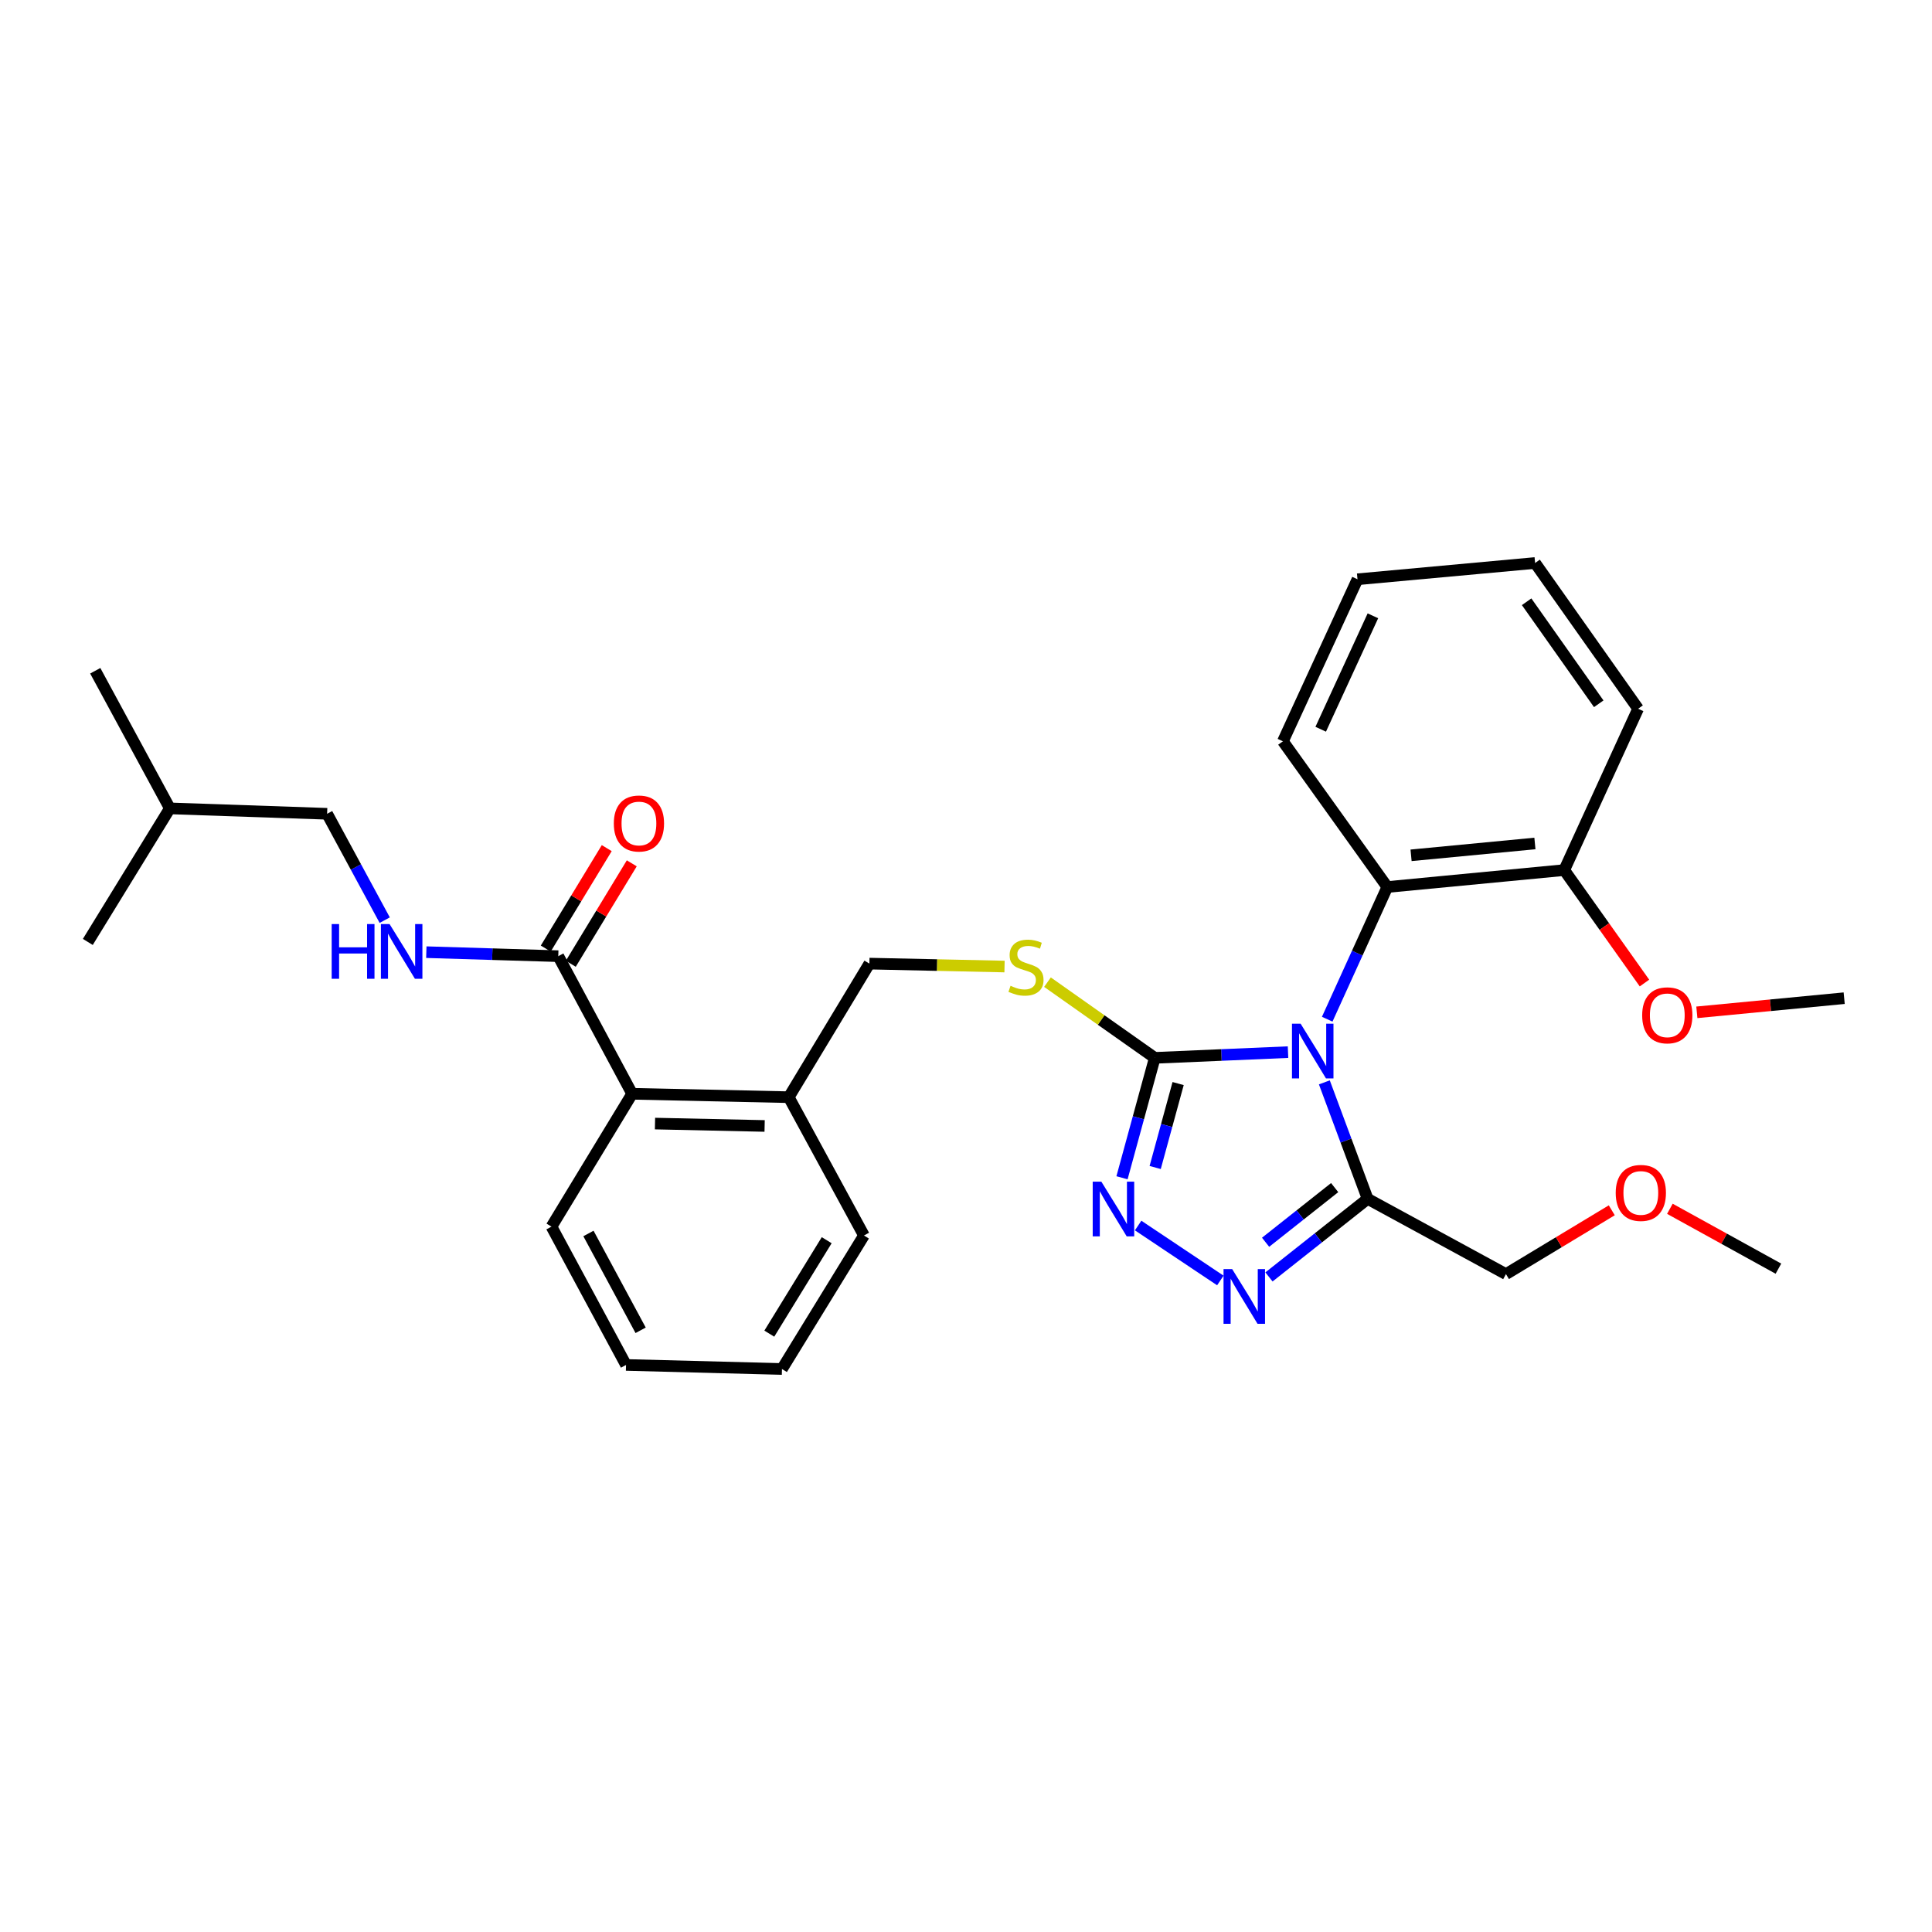 <?xml version='1.0' encoding='iso-8859-1'?>
<svg version='1.1' baseProfile='full'
              xmlns='http://www.w3.org/2000/svg'
                      xmlns:rdkit='http://www.rdkit.org/xml'
                      xmlns:xlink='http://www.w3.org/1999/xlink'
                  xml:space='preserve'
width='1000px' height='1000px' viewBox='0 0 1000 1000'>
<!-- END OF HEADER -->
<rect style='opacity:1.0;fill:#FFFFFF;stroke:none' width='1000' height='1000' x='0' y='0'> </rect>
<path class='bond-0' d='M 666.678,544.581 L 632.197,546.063' style='fill:none;fill-rule:evenodd;stroke:#0000FF;stroke-width:6px;stroke-linecap:butt;stroke-linejoin:miter;stroke-opacity:1' />
<path class='bond-0' d='M 632.197,546.063 L 597.716,547.544' style='fill:none;fill-rule:evenodd;stroke:#000000;stroke-width:6px;stroke-linecap:butt;stroke-linejoin:miter;stroke-opacity:1' />
<path class='bond-2' d='M 685.483,560.232 L 696.686,590.378' style='fill:none;fill-rule:evenodd;stroke:#0000FF;stroke-width:6px;stroke-linecap:butt;stroke-linejoin:miter;stroke-opacity:1' />
<path class='bond-2' d='M 696.686,590.378 L 707.889,620.524' style='fill:none;fill-rule:evenodd;stroke:#000000;stroke-width:6px;stroke-linecap:butt;stroke-linejoin:miter;stroke-opacity:1' />
<path class='bond-4' d='M 686.962,527.54 L 702.517,493.329' style='fill:none;fill-rule:evenodd;stroke:#0000FF;stroke-width:6px;stroke-linecap:butt;stroke-linejoin:miter;stroke-opacity:1' />
<path class='bond-4' d='M 702.517,493.329 L 718.071,459.118' style='fill:none;fill-rule:evenodd;stroke:#000000;stroke-width:6px;stroke-linecap:butt;stroke-linejoin:miter;stroke-opacity:1' />
<path class='bond-1' d='M 597.716,547.544 L 589.232,578.576' style='fill:none;fill-rule:evenodd;stroke:#000000;stroke-width:6px;stroke-linecap:butt;stroke-linejoin:miter;stroke-opacity:1' />
<path class='bond-1' d='M 589.232,578.576 L 580.749,609.608' style='fill:none;fill-rule:evenodd;stroke:#0000FF;stroke-width:6px;stroke-linecap:butt;stroke-linejoin:miter;stroke-opacity:1' />
<path class='bond-1' d='M 609.795,560.852 L 603.856,582.574' style='fill:none;fill-rule:evenodd;stroke:#000000;stroke-width:6px;stroke-linecap:butt;stroke-linejoin:miter;stroke-opacity:1' />
<path class='bond-1' d='M 603.856,582.574 L 597.917,604.296' style='fill:none;fill-rule:evenodd;stroke:#0000FF;stroke-width:6px;stroke-linecap:butt;stroke-linejoin:miter;stroke-opacity:1' />
<path class='bond-6' d='M 597.716,547.544 L 569.944,527.955' style='fill:none;fill-rule:evenodd;stroke:#000000;stroke-width:6px;stroke-linecap:butt;stroke-linejoin:miter;stroke-opacity:1' />
<path class='bond-6' d='M 569.944,527.955 L 542.173,508.366' style='fill:none;fill-rule:evenodd;stroke:#CCCC00;stroke-width:6px;stroke-linecap:butt;stroke-linejoin:miter;stroke-opacity:1' />
<path class='bond-30' d='M 589.099,634.334 L 631.647,662.768' style='fill:none;fill-rule:evenodd;stroke:#0000FF;stroke-width:6px;stroke-linecap:butt;stroke-linejoin:miter;stroke-opacity:1' />
<path class='bond-3' d='M 707.889,620.524 L 682.352,640.732' style='fill:none;fill-rule:evenodd;stroke:#000000;stroke-width:6px;stroke-linecap:butt;stroke-linejoin:miter;stroke-opacity:1' />
<path class='bond-3' d='M 682.352,640.732 L 656.814,660.94' style='fill:none;fill-rule:evenodd;stroke:#0000FF;stroke-width:6px;stroke-linecap:butt;stroke-linejoin:miter;stroke-opacity:1' />
<path class='bond-3' d='M 690.82,614.698 L 672.944,628.843' style='fill:none;fill-rule:evenodd;stroke:#000000;stroke-width:6px;stroke-linecap:butt;stroke-linejoin:miter;stroke-opacity:1' />
<path class='bond-3' d='M 672.944,628.843 L 655.068,642.989' style='fill:none;fill-rule:evenodd;stroke:#0000FF;stroke-width:6px;stroke-linecap:butt;stroke-linejoin:miter;stroke-opacity:1' />
<path class='bond-14' d='M 707.889,620.524 L 779.479,659.477' style='fill:none;fill-rule:evenodd;stroke:#000000;stroke-width:6px;stroke-linecap:butt;stroke-linejoin:miter;stroke-opacity:1' />
<path class='bond-9' d='M 718.071,459.118 L 809.647,450.359' style='fill:none;fill-rule:evenodd;stroke:#000000;stroke-width:6px;stroke-linecap:butt;stroke-linejoin:miter;stroke-opacity:1' />
<path class='bond-9' d='M 730.364,442.713 L 794.468,436.581' style='fill:none;fill-rule:evenodd;stroke:#000000;stroke-width:6px;stroke-linecap:butt;stroke-linejoin:miter;stroke-opacity:1' />
<path class='bond-16' d='M 718.071,459.118 L 664.034,383.696' style='fill:none;fill-rule:evenodd;stroke:#000000;stroke-width:6px;stroke-linecap:butt;stroke-linejoin:miter;stroke-opacity:1' />
<path class='bond-5' d='M 288.961,494.913 L 327.199,566.141' style='fill:none;fill-rule:evenodd;stroke:#000000;stroke-width:6px;stroke-linecap:butt;stroke-linejoin:miter;stroke-opacity:1' />
<path class='bond-8' d='M 288.961,494.913 L 254.813,493.877' style='fill:none;fill-rule:evenodd;stroke:#000000;stroke-width:6px;stroke-linecap:butt;stroke-linejoin:miter;stroke-opacity:1' />
<path class='bond-8' d='M 254.813,493.877 L 220.664,492.841' style='fill:none;fill-rule:evenodd;stroke:#0000FF;stroke-width:6px;stroke-linecap:butt;stroke-linejoin:miter;stroke-opacity:1' />
<path class='bond-12' d='M 295.441,498.847 L 311.224,472.853' style='fill:none;fill-rule:evenodd;stroke:#000000;stroke-width:6px;stroke-linecap:butt;stroke-linejoin:miter;stroke-opacity:1' />
<path class='bond-12' d='M 311.224,472.853 L 327.007,446.858' style='fill:none;fill-rule:evenodd;stroke:#FF0000;stroke-width:6px;stroke-linecap:butt;stroke-linejoin:miter;stroke-opacity:1' />
<path class='bond-12' d='M 282.482,490.979 L 298.265,464.984' style='fill:none;fill-rule:evenodd;stroke:#000000;stroke-width:6px;stroke-linecap:butt;stroke-linejoin:miter;stroke-opacity:1' />
<path class='bond-12' d='M 298.265,464.984 L 314.049,438.99' style='fill:none;fill-rule:evenodd;stroke:#FF0000;stroke-width:6px;stroke-linecap:butt;stroke-linejoin:miter;stroke-opacity:1' />
<path class='bond-11' d='M 519.946,500.281 L 484.971,499.521' style='fill:none;fill-rule:evenodd;stroke:#CCCC00;stroke-width:6px;stroke-linecap:butt;stroke-linejoin:miter;stroke-opacity:1' />
<path class='bond-11' d='M 484.971,499.521 L 449.997,498.762' style='fill:none;fill-rule:evenodd;stroke:#000000;stroke-width:6px;stroke-linecap:butt;stroke-linejoin:miter;stroke-opacity:1' />
<path class='bond-7' d='M 327.199,566.141 L 408.255,567.901' style='fill:none;fill-rule:evenodd;stroke:#000000;stroke-width:6px;stroke-linecap:butt;stroke-linejoin:miter;stroke-opacity:1' />
<path class='bond-7' d='M 339.028,581.561 L 395.768,582.794' style='fill:none;fill-rule:evenodd;stroke:#000000;stroke-width:6px;stroke-linecap:butt;stroke-linejoin:miter;stroke-opacity:1' />
<path class='bond-18' d='M 327.199,566.141 L 285.449,634.901' style='fill:none;fill-rule:evenodd;stroke:#000000;stroke-width:6px;stroke-linecap:butt;stroke-linejoin:miter;stroke-opacity:1' />
<path class='bond-13' d='M 199.13,476.268 L 184.222,448.743' style='fill:none;fill-rule:evenodd;stroke:#0000FF;stroke-width:6px;stroke-linecap:butt;stroke-linejoin:miter;stroke-opacity:1' />
<path class='bond-13' d='M 184.222,448.743 L 169.314,421.217' style='fill:none;fill-rule:evenodd;stroke:#000000;stroke-width:6px;stroke-linecap:butt;stroke-linejoin:miter;stroke-opacity:1' />
<path class='bond-15' d='M 809.647,450.359 L 830.413,479.59' style='fill:none;fill-rule:evenodd;stroke:#000000;stroke-width:6px;stroke-linecap:butt;stroke-linejoin:miter;stroke-opacity:1' />
<path class='bond-15' d='M 830.413,479.59 L 851.178,508.821' style='fill:none;fill-rule:evenodd;stroke:#FF0000;stroke-width:6px;stroke-linecap:butt;stroke-linejoin:miter;stroke-opacity:1' />
<path class='bond-20' d='M 809.647,450.359 L 847.885,366.843' style='fill:none;fill-rule:evenodd;stroke:#000000;stroke-width:6px;stroke-linecap:butt;stroke-linejoin:miter;stroke-opacity:1' />
<path class='bond-10' d='M 408.255,567.901 L 449.997,498.762' style='fill:none;fill-rule:evenodd;stroke:#000000;stroke-width:6px;stroke-linecap:butt;stroke-linejoin:miter;stroke-opacity:1' />
<path class='bond-19' d='M 408.255,567.901 L 447.183,639.491' style='fill:none;fill-rule:evenodd;stroke:#000000;stroke-width:6px;stroke-linecap:butt;stroke-linejoin:miter;stroke-opacity:1' />
<path class='bond-21' d='M 169.314,421.217 L 87.912,418.421' style='fill:none;fill-rule:evenodd;stroke:#000000;stroke-width:6px;stroke-linecap:butt;stroke-linejoin:miter;stroke-opacity:1' />
<path class='bond-17' d='M 779.479,659.477 L 806.866,642.96' style='fill:none;fill-rule:evenodd;stroke:#000000;stroke-width:6px;stroke-linecap:butt;stroke-linejoin:miter;stroke-opacity:1' />
<path class='bond-17' d='M 806.866,642.96 L 834.253,626.443' style='fill:none;fill-rule:evenodd;stroke:#FF0000;stroke-width:6px;stroke-linecap:butt;stroke-linejoin:miter;stroke-opacity:1' />
<path class='bond-22' d='M 878.286,523.976 L 916.416,520.318' style='fill:none;fill-rule:evenodd;stroke:#FF0000;stroke-width:6px;stroke-linecap:butt;stroke-linejoin:miter;stroke-opacity:1' />
<path class='bond-22' d='M 916.416,520.318 L 954.545,516.659' style='fill:none;fill-rule:evenodd;stroke:#000000;stroke-width:6px;stroke-linecap:butt;stroke-linejoin:miter;stroke-opacity:1' />
<path class='bond-26' d='M 664.034,383.696 L 702.633,299.826' style='fill:none;fill-rule:evenodd;stroke:#000000;stroke-width:6px;stroke-linecap:butt;stroke-linejoin:miter;stroke-opacity:1' />
<path class='bond-26' d='M 683.595,377.454 L 710.615,318.745' style='fill:none;fill-rule:evenodd;stroke:#000000;stroke-width:6px;stroke-linecap:butt;stroke-linejoin:miter;stroke-opacity:1' />
<path class='bond-23' d='M 864.325,625.667 L 892.418,641.166' style='fill:none;fill-rule:evenodd;stroke:#FF0000;stroke-width:6px;stroke-linecap:butt;stroke-linejoin:miter;stroke-opacity:1' />
<path class='bond-23' d='M 892.418,641.166 L 920.511,656.664' style='fill:none;fill-rule:evenodd;stroke:#000000;stroke-width:6px;stroke-linecap:butt;stroke-linejoin:miter;stroke-opacity:1' />
<path class='bond-27' d='M 285.449,634.901 L 324.032,706.491' style='fill:none;fill-rule:evenodd;stroke:#000000;stroke-width:6px;stroke-linecap:butt;stroke-linejoin:miter;stroke-opacity:1' />
<path class='bond-27' d='M 304.582,638.447 L 331.59,688.56' style='fill:none;fill-rule:evenodd;stroke:#000000;stroke-width:6px;stroke-linecap:butt;stroke-linejoin:miter;stroke-opacity:1' />
<path class='bond-29' d='M 447.183,639.491 L 404.743,708.596' style='fill:none;fill-rule:evenodd;stroke:#000000;stroke-width:6px;stroke-linecap:butt;stroke-linejoin:miter;stroke-opacity:1' />
<path class='bond-29' d='M 427.899,641.923 L 398.191,690.297' style='fill:none;fill-rule:evenodd;stroke:#000000;stroke-width:6px;stroke-linecap:butt;stroke-linejoin:miter;stroke-opacity:1' />
<path class='bond-31' d='M 847.885,366.843 L 794.563,291.404' style='fill:none;fill-rule:evenodd;stroke:#000000;stroke-width:6px;stroke-linecap:butt;stroke-linejoin:miter;stroke-opacity:1' />
<path class='bond-31' d='M 827.507,364.277 L 790.181,311.47' style='fill:none;fill-rule:evenodd;stroke:#000000;stroke-width:6px;stroke-linecap:butt;stroke-linejoin:miter;stroke-opacity:1' />
<path class='bond-24' d='M 87.912,418.421 L 45.455,487.543' style='fill:none;fill-rule:evenodd;stroke:#000000;stroke-width:6px;stroke-linecap:butt;stroke-linejoin:miter;stroke-opacity:1' />
<path class='bond-25' d='M 87.912,418.421 L 49.304,347.185' style='fill:none;fill-rule:evenodd;stroke:#000000;stroke-width:6px;stroke-linecap:butt;stroke-linejoin:miter;stroke-opacity:1' />
<path class='bond-28' d='M 702.633,299.826 L 794.563,291.404' style='fill:none;fill-rule:evenodd;stroke:#000000;stroke-width:6px;stroke-linecap:butt;stroke-linejoin:miter;stroke-opacity:1' />
<path class='bond-32' d='M 324.032,706.491 L 404.743,708.596' style='fill:none;fill-rule:evenodd;stroke:#000000;stroke-width:6px;stroke-linecap:butt;stroke-linejoin:miter;stroke-opacity:1' />
<path  class='atom-0' d='M 673.203 529.872
L 682.483 544.872
Q 683.403 546.352, 684.883 549.032
Q 686.363 551.712, 686.443 551.872
L 686.443 529.872
L 690.203 529.872
L 690.203 558.192
L 686.323 558.192
L 676.363 541.792
Q 675.203 539.872, 673.963 537.672
Q 672.763 535.472, 672.403 534.792
L 672.403 558.192
L 668.723 558.192
L 668.723 529.872
L 673.203 529.872
' fill='#0000FF'/>
<path  class='atom-2' d='M 570.063 611.636
L 579.343 626.636
Q 580.263 628.116, 581.743 630.796
Q 583.223 633.476, 583.303 633.636
L 583.303 611.636
L 587.063 611.636
L 587.063 639.956
L 583.183 639.956
L 573.223 623.556
Q 572.063 621.636, 570.823 619.436
Q 569.623 617.236, 569.263 616.556
L 569.263 639.956
L 565.583 639.956
L 565.583 611.636
L 570.063 611.636
' fill='#0000FF'/>
<path  class='atom-4' d='M 637.779 656.889
L 647.059 671.889
Q 647.979 673.369, 649.459 676.049
Q 650.939 678.729, 651.019 678.889
L 651.019 656.889
L 654.779 656.889
L 654.779 685.209
L 650.899 685.209
L 640.939 668.809
Q 639.779 666.889, 638.539 664.689
Q 637.339 662.489, 636.979 661.809
L 636.979 685.209
L 633.299 685.209
L 633.299 656.889
L 637.779 656.889
' fill='#0000FF'/>
<path  class='atom-7' d='M 523.053 510.242
Q 523.373 510.362, 524.693 510.922
Q 526.013 511.482, 527.453 511.842
Q 528.933 512.162, 530.373 512.162
Q 533.053 512.162, 534.613 510.882
Q 536.173 509.562, 536.173 507.282
Q 536.173 505.722, 535.373 504.762
Q 534.613 503.802, 533.413 503.282
Q 532.213 502.762, 530.213 502.162
Q 527.693 501.402, 526.173 500.682
Q 524.693 499.962, 523.613 498.442
Q 522.573 496.922, 522.573 494.362
Q 522.573 490.802, 524.973 488.602
Q 527.413 486.402, 532.213 486.402
Q 535.493 486.402, 539.213 487.962
L 538.293 491.042
Q 534.893 489.642, 532.333 489.642
Q 529.573 489.642, 528.053 490.802
Q 526.533 491.922, 526.573 493.882
Q 526.573 495.402, 527.333 496.322
Q 528.133 497.242, 529.253 497.762
Q 530.413 498.282, 532.333 498.882
Q 534.893 499.682, 536.413 500.482
Q 537.933 501.282, 539.013 502.922
Q 540.133 504.522, 540.133 507.282
Q 540.133 511.202, 537.493 513.322
Q 534.893 515.402, 530.533 515.402
Q 528.013 515.402, 526.093 514.842
Q 524.213 514.322, 521.973 513.402
L 523.053 510.242
' fill='#CCCC00'/>
<path  class='atom-9' d='M 171.676 478.294
L 175.516 478.294
L 175.516 490.334
L 189.996 490.334
L 189.996 478.294
L 193.836 478.294
L 193.836 506.614
L 189.996 506.614
L 189.996 493.534
L 175.516 493.534
L 175.516 506.614
L 171.676 506.614
L 171.676 478.294
' fill='#0000FF'/>
<path  class='atom-9' d='M 201.636 478.294
L 210.916 493.294
Q 211.836 494.774, 213.316 497.454
Q 214.796 500.134, 214.876 500.294
L 214.876 478.294
L 218.636 478.294
L 218.636 506.614
L 214.756 506.614
L 204.796 490.214
Q 203.636 488.294, 202.396 486.094
Q 201.196 483.894, 200.836 483.214
L 200.836 506.614
L 197.156 506.614
L 197.156 478.294
L 201.636 478.294
' fill='#0000FF'/>
<path  class='atom-13' d='M 317.711 426.233
Q 317.711 419.433, 321.071 415.633
Q 324.431 411.833, 330.711 411.833
Q 336.991 411.833, 340.351 415.633
Q 343.711 419.433, 343.711 426.233
Q 343.711 433.113, 340.311 437.033
Q 336.911 440.913, 330.711 440.913
Q 324.471 440.913, 321.071 437.033
Q 317.711 433.153, 317.711 426.233
M 330.711 437.713
Q 335.031 437.713, 337.351 434.833
Q 339.711 431.913, 339.711 426.233
Q 339.711 420.673, 337.351 417.873
Q 335.031 415.033, 330.711 415.033
Q 326.391 415.033, 324.031 417.833
Q 321.711 420.633, 321.711 426.233
Q 321.711 431.953, 324.031 434.833
Q 326.391 437.713, 330.711 437.713
' fill='#FF0000'/>
<path  class='atom-16' d='M 849.986 525.524
Q 849.986 518.724, 853.346 514.924
Q 856.706 511.124, 862.986 511.124
Q 869.266 511.124, 872.626 514.924
Q 875.986 518.724, 875.986 525.524
Q 875.986 532.404, 872.586 536.324
Q 869.186 540.204, 862.986 540.204
Q 856.746 540.204, 853.346 536.324
Q 849.986 532.444, 849.986 525.524
M 862.986 537.004
Q 867.306 537.004, 869.626 534.124
Q 871.986 531.204, 871.986 525.524
Q 871.986 519.964, 869.626 517.164
Q 867.306 514.324, 862.986 514.324
Q 858.666 514.324, 856.306 517.124
Q 853.986 519.924, 853.986 525.524
Q 853.986 531.244, 856.306 534.124
Q 858.666 537.004, 862.986 537.004
' fill='#FF0000'/>
<path  class='atom-18' d='M 836.291 617.454
Q 836.291 610.654, 839.651 606.854
Q 843.011 603.054, 849.291 603.054
Q 855.571 603.054, 858.931 606.854
Q 862.291 610.654, 862.291 617.454
Q 862.291 624.334, 858.891 628.254
Q 855.491 632.134, 849.291 632.134
Q 843.051 632.134, 839.651 628.254
Q 836.291 624.374, 836.291 617.454
M 849.291 628.934
Q 853.611 628.934, 855.931 626.054
Q 858.291 623.134, 858.291 617.454
Q 858.291 611.894, 855.931 609.094
Q 853.611 606.254, 849.291 606.254
Q 844.971 606.254, 842.611 609.054
Q 840.291 611.854, 840.291 617.454
Q 840.291 623.174, 842.611 626.054
Q 844.971 628.934, 849.291 628.934
' fill='#FF0000'/>
</svg>

